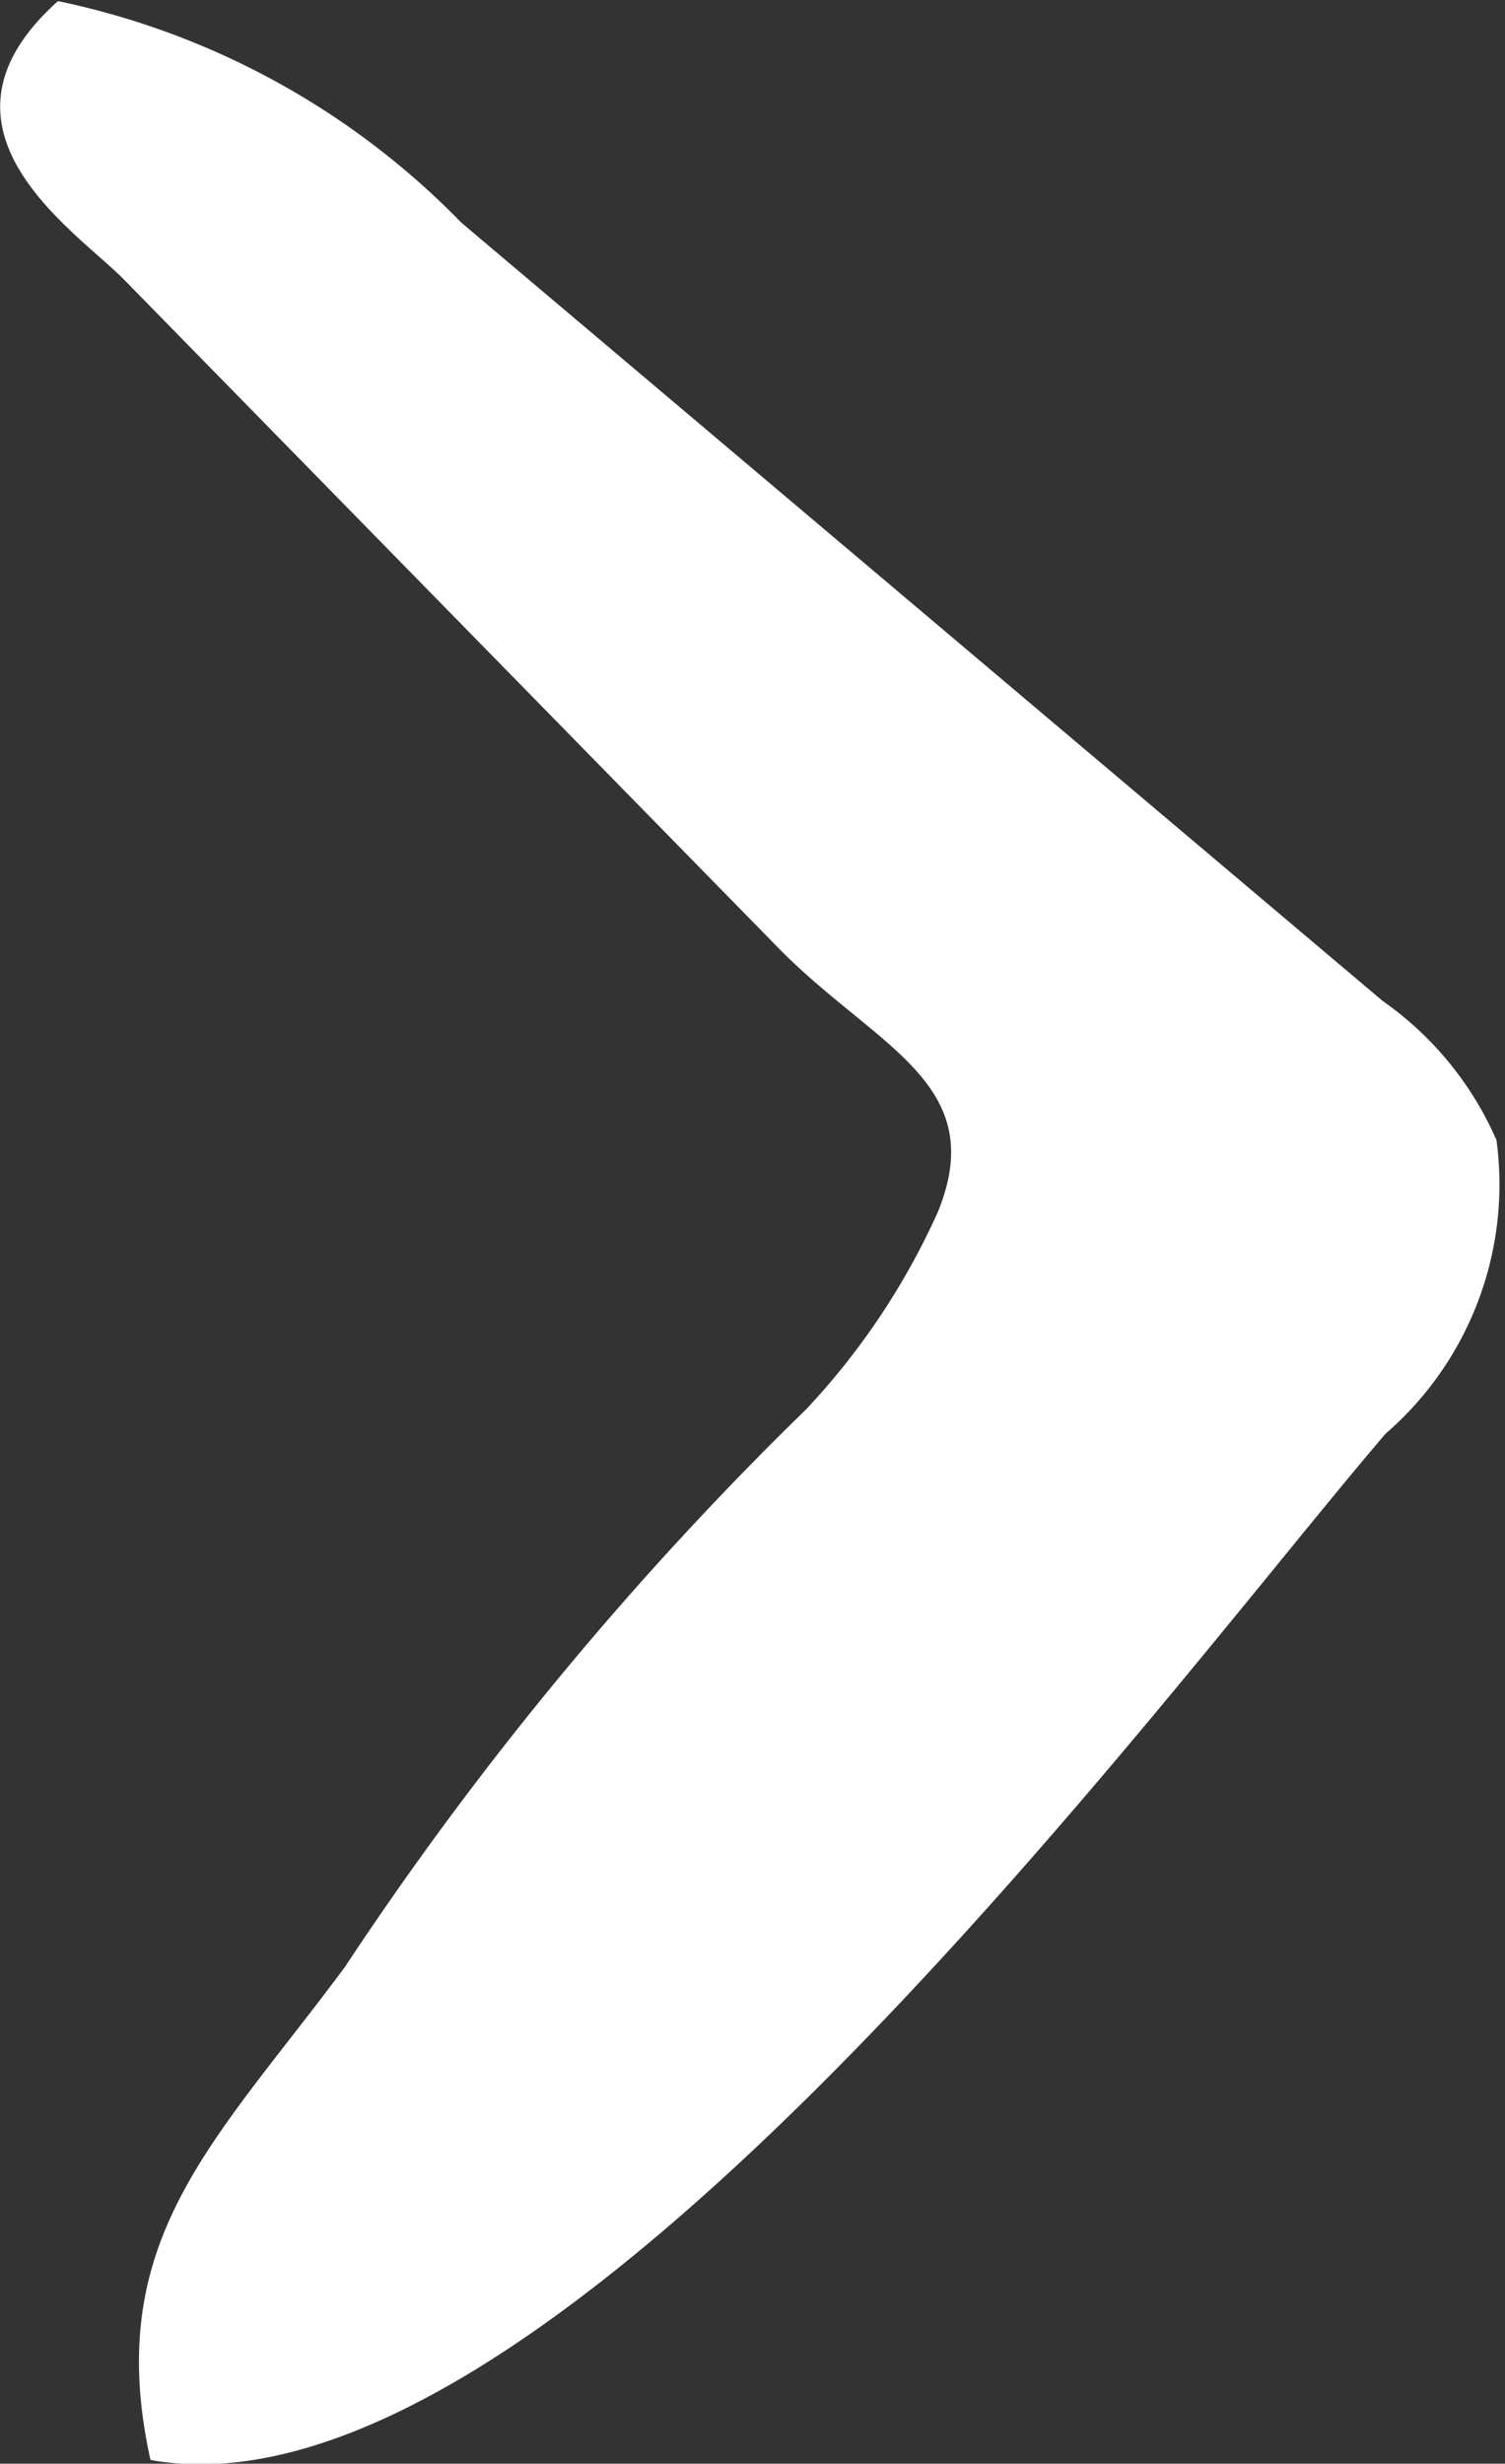 <?xml version="1.0" encoding="UTF-8" standalone="no"?>
<svg
   xmlns:dc="http://purl.org/dc/elements/1.1/"
   xmlns:cc="http://creativecommons.org/ns#"
   xmlns:rdf="http://www.w3.org/1999/02/22-rdf-syntax-ns#"
   xmlns:svg="http://www.w3.org/2000/svg"
   xmlns="http://www.w3.org/2000/svg"
   xmlns:sodipodi="http://sodipodi.sourceforge.net/DTD/sodipodi-0.dtd"
   xmlns:inkscape="http://www.inkscape.org/namespaces/inkscape"
   inkscape:version="1.0 (4035a4fb49, 2020-05-01)"
   sodipodi:docname="list-item-white.svg"
   id="svg9"
   version="1.1"
   viewBox="0 0 6.852 11.214"
   height="11.214"
   width="6.852">
  <rect x="0" y="0" width="6.852" height="11.214" fill="#333333" stroke="none"/>
  <sodipodi:namedview
     inkscape:current-layer="svg9"
     inkscape:window-maximized="0"
     inkscape:window-y="0"
     inkscape:window-x="0"
     inkscape:cy="4.9018567"
     inkscape:cx="1.2242416"
     inkscape:zoom="52.336244"
     showgrid="false"
     id="namedview11"
     inkscape:window-height="1021"
     inkscape:window-width="1781"
     inkscape:pageshadow="2"
     inkscape:pageopacity="0"
     guidetolerance="10"
     gridtolerance="10"
     objecttolerance="10"
     borderopacity="1"
     bordercolor="#666666"
     pagecolor="#ffffff" />
  <defs
     id="defs4">
    <clipPath
       id="clip-path">
      <rect
         fill="#16a8ec"
         height="11.214"
         width="6.852"
         data-name="Rectangle 16"
         id="Rectangle_16" />
    </clipPath>
  </defs>
  <g
     style="fill:#ffffff"
     transform="translate(6.852 11.214) rotate(180)"
     data-name="&gt;"
     id="_">
    <g
       style="fill:#ffffff"
       clip-path="url(#clip-path)"
       transform="translate(0)"
       data-name="Groupe 28"
       id="Groupe_28">
      <path
         style="fill:#ffffff"
         fill-rule="evenodd"
         fill="#16a8ec"
         transform="translate(0 0)"
         d="M.544,4.688A1.5,1.5,0,0,0,.039,6.025a1.51,1.51,0,0,0,.518.633L4.751,10.2a3.582,3.582,0,0,0,1.837,1.009c.649-.581-.079-1.043-.3-1.267L3.309,6.9c-.443-.452-.965-.613-.728-1.2a3.266,3.266,0,0,1,.6-.9,15.373,15.373,0,0,0,2.1-2.538c.593-.8,1.107-1.241.886-2.245C4.357-.308,1.587,3.468.544,4.688"
         data-name="Tracé 107"
         id="Tracé_107" />
    </g>
  </g>
</svg>
